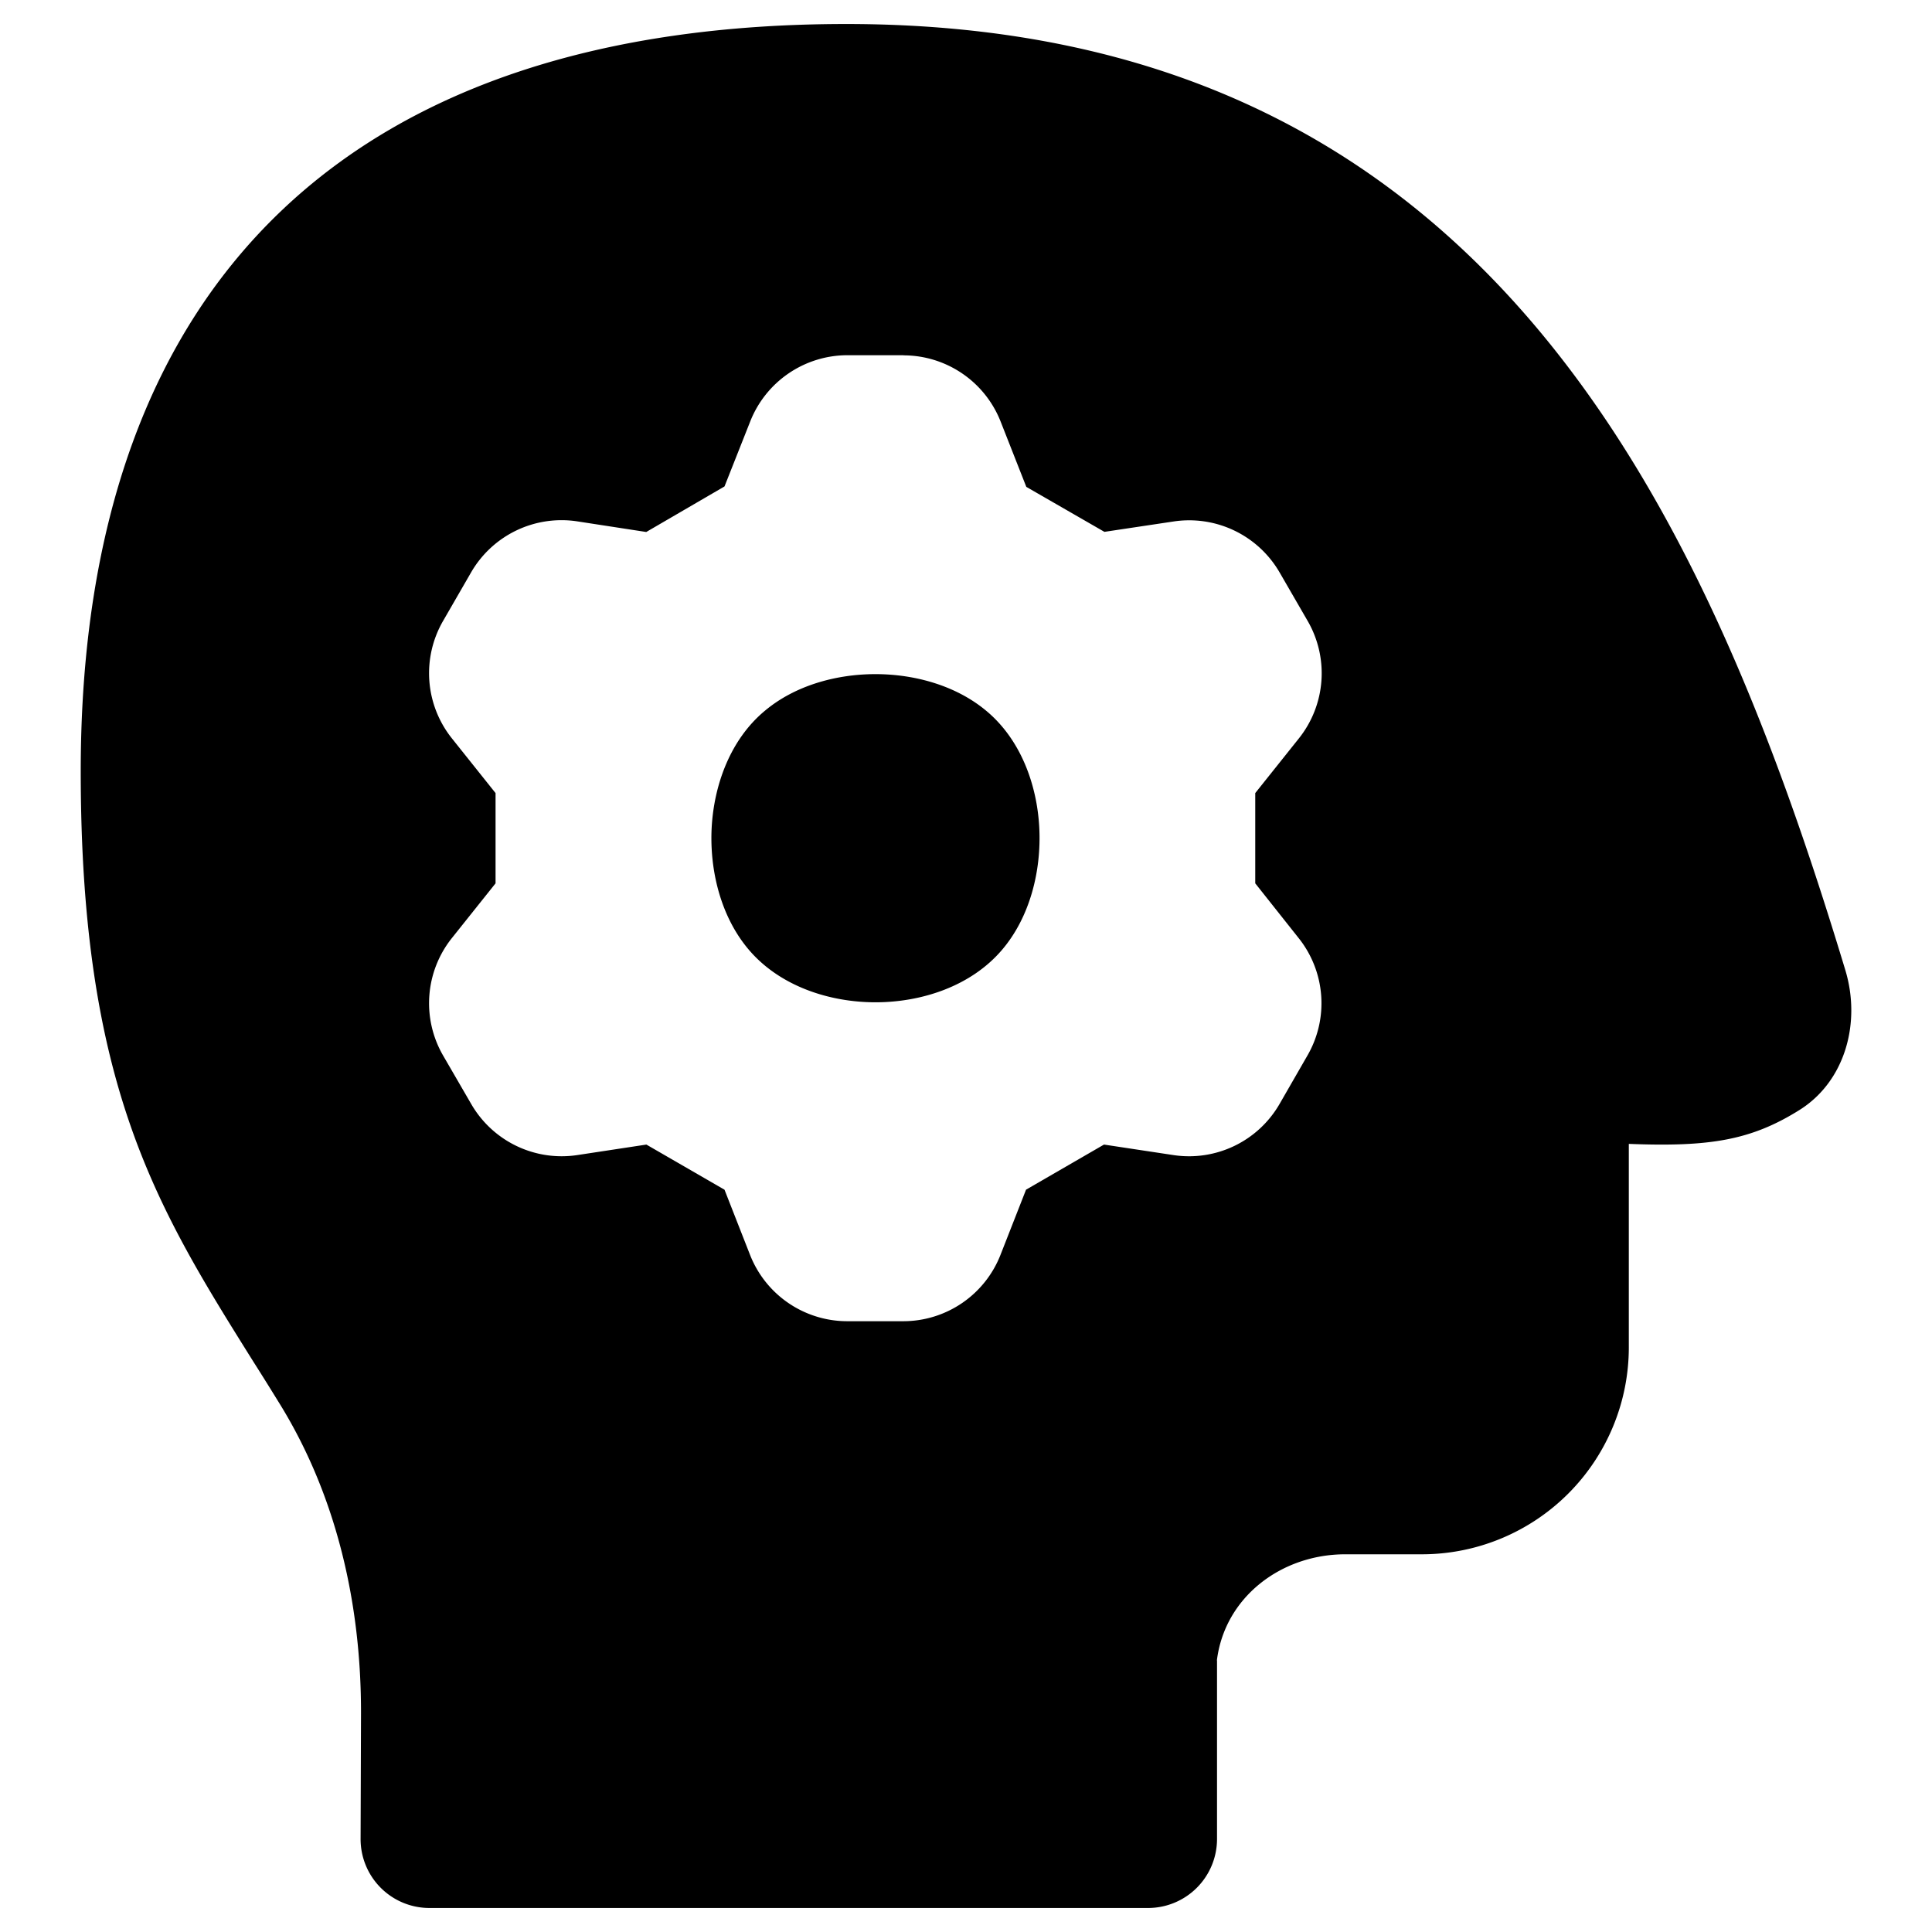 <svg xmlns="http://www.w3.org/2000/svg" fill="none" viewBox="0 0 14 14" id="Critical-Thinking-2--Streamline-Flex">
  <desc>
    Critical Thinking 2 Streamline Icon: https://streamlinehq.com
  </desc>
  <g id="critical-thinking-2--critical-thinking-nut-bolt-cog-brain-plan-head">
    <path id="Subtract" fill="#000000" fill-rule="evenodd" d="M8.819 12.032v1.294a0.5 0.5 0 0 1 -0.5 0.5H3.113a0.499 0.499 0 0 1 -0.5 -0.5l0.003 -0.907c0.002 -0.789 -0.174 -1.572 -0.587 -2.243 -0.066 -0.107 -0.13 -0.21 -0.195 -0.312C1.136 8.748 0.585 7.869 0.585 5.588c0 -3.61 2.028 -5.414 5.547 -5.414 4.598 0 6.207 3.438 7.24 6.856 0.114 0.377 0.002 0.802 -0.33 1.012 -0.352 0.221 -0.652 0.27 -1.239 0.247v1.474a1.5 1.5 0 0 1 -1.5 1.5h-0.555c-0.463 0 -0.873 0.31 -0.93 0.769ZM6.547 2.574h-0.406a0.758 0.758 0 0 0 -0.705 0.481l-0.186 0.47 -0.567 0.33 -0.5 -0.077a0.757 0.757 0 0 0 -0.77 0.371l-0.202 0.35a0.757 0.757 0 0 0 0.064 0.852l0.316 0.396v0.654l-0.316 0.396a0.757 0.757 0 0 0 -0.064 0.852l0.203 0.35a0.757 0.757 0 0 0 0.77 0.371l0.5 -0.076 0.566 0.327 0.185 0.472a0.757 0.757 0 0 0 0.705 0.481h0.406a0.757 0.757 0 0 0 0.704 -0.481l0.185 -0.472L8 8.294l0.502 0.076a0.757 0.757 0 0 0 0.77 -0.37l0.202 -0.351a0.757 0.757 0 0 0 -0.064 -0.852l-0.314 -0.396v-0.654l0.316 -0.396a0.757 0.757 0 0 0 0.064 -0.851l-0.203 -0.351a0.757 0.757 0 0 0 -0.77 -0.37l-0.5 0.075 -0.566 -0.326 -0.186 -0.473a0.757 0.757 0 0 0 -0.704 -0.48Zm0.6 2.577c-0.22 -0.184 -0.52 -0.266 -0.803 -0.266 -0.284 0 -0.583 0.082 -0.802 0.266 -0.25 0.208 -0.368 0.536 -0.385 0.847 -0.016 0.311 0.067 0.647 0.27 0.885 0.225 0.264 0.584 0.38 0.917 0.38 0.334 0 0.692 -0.116 0.917 -0.38 0.203 -0.238 0.286 -0.574 0.27 -0.885 -0.016 -0.311 -0.134 -0.639 -0.384 -0.847Z" clip-rule="evenodd" stroke-width="1"></path>
  </g>
</svg>